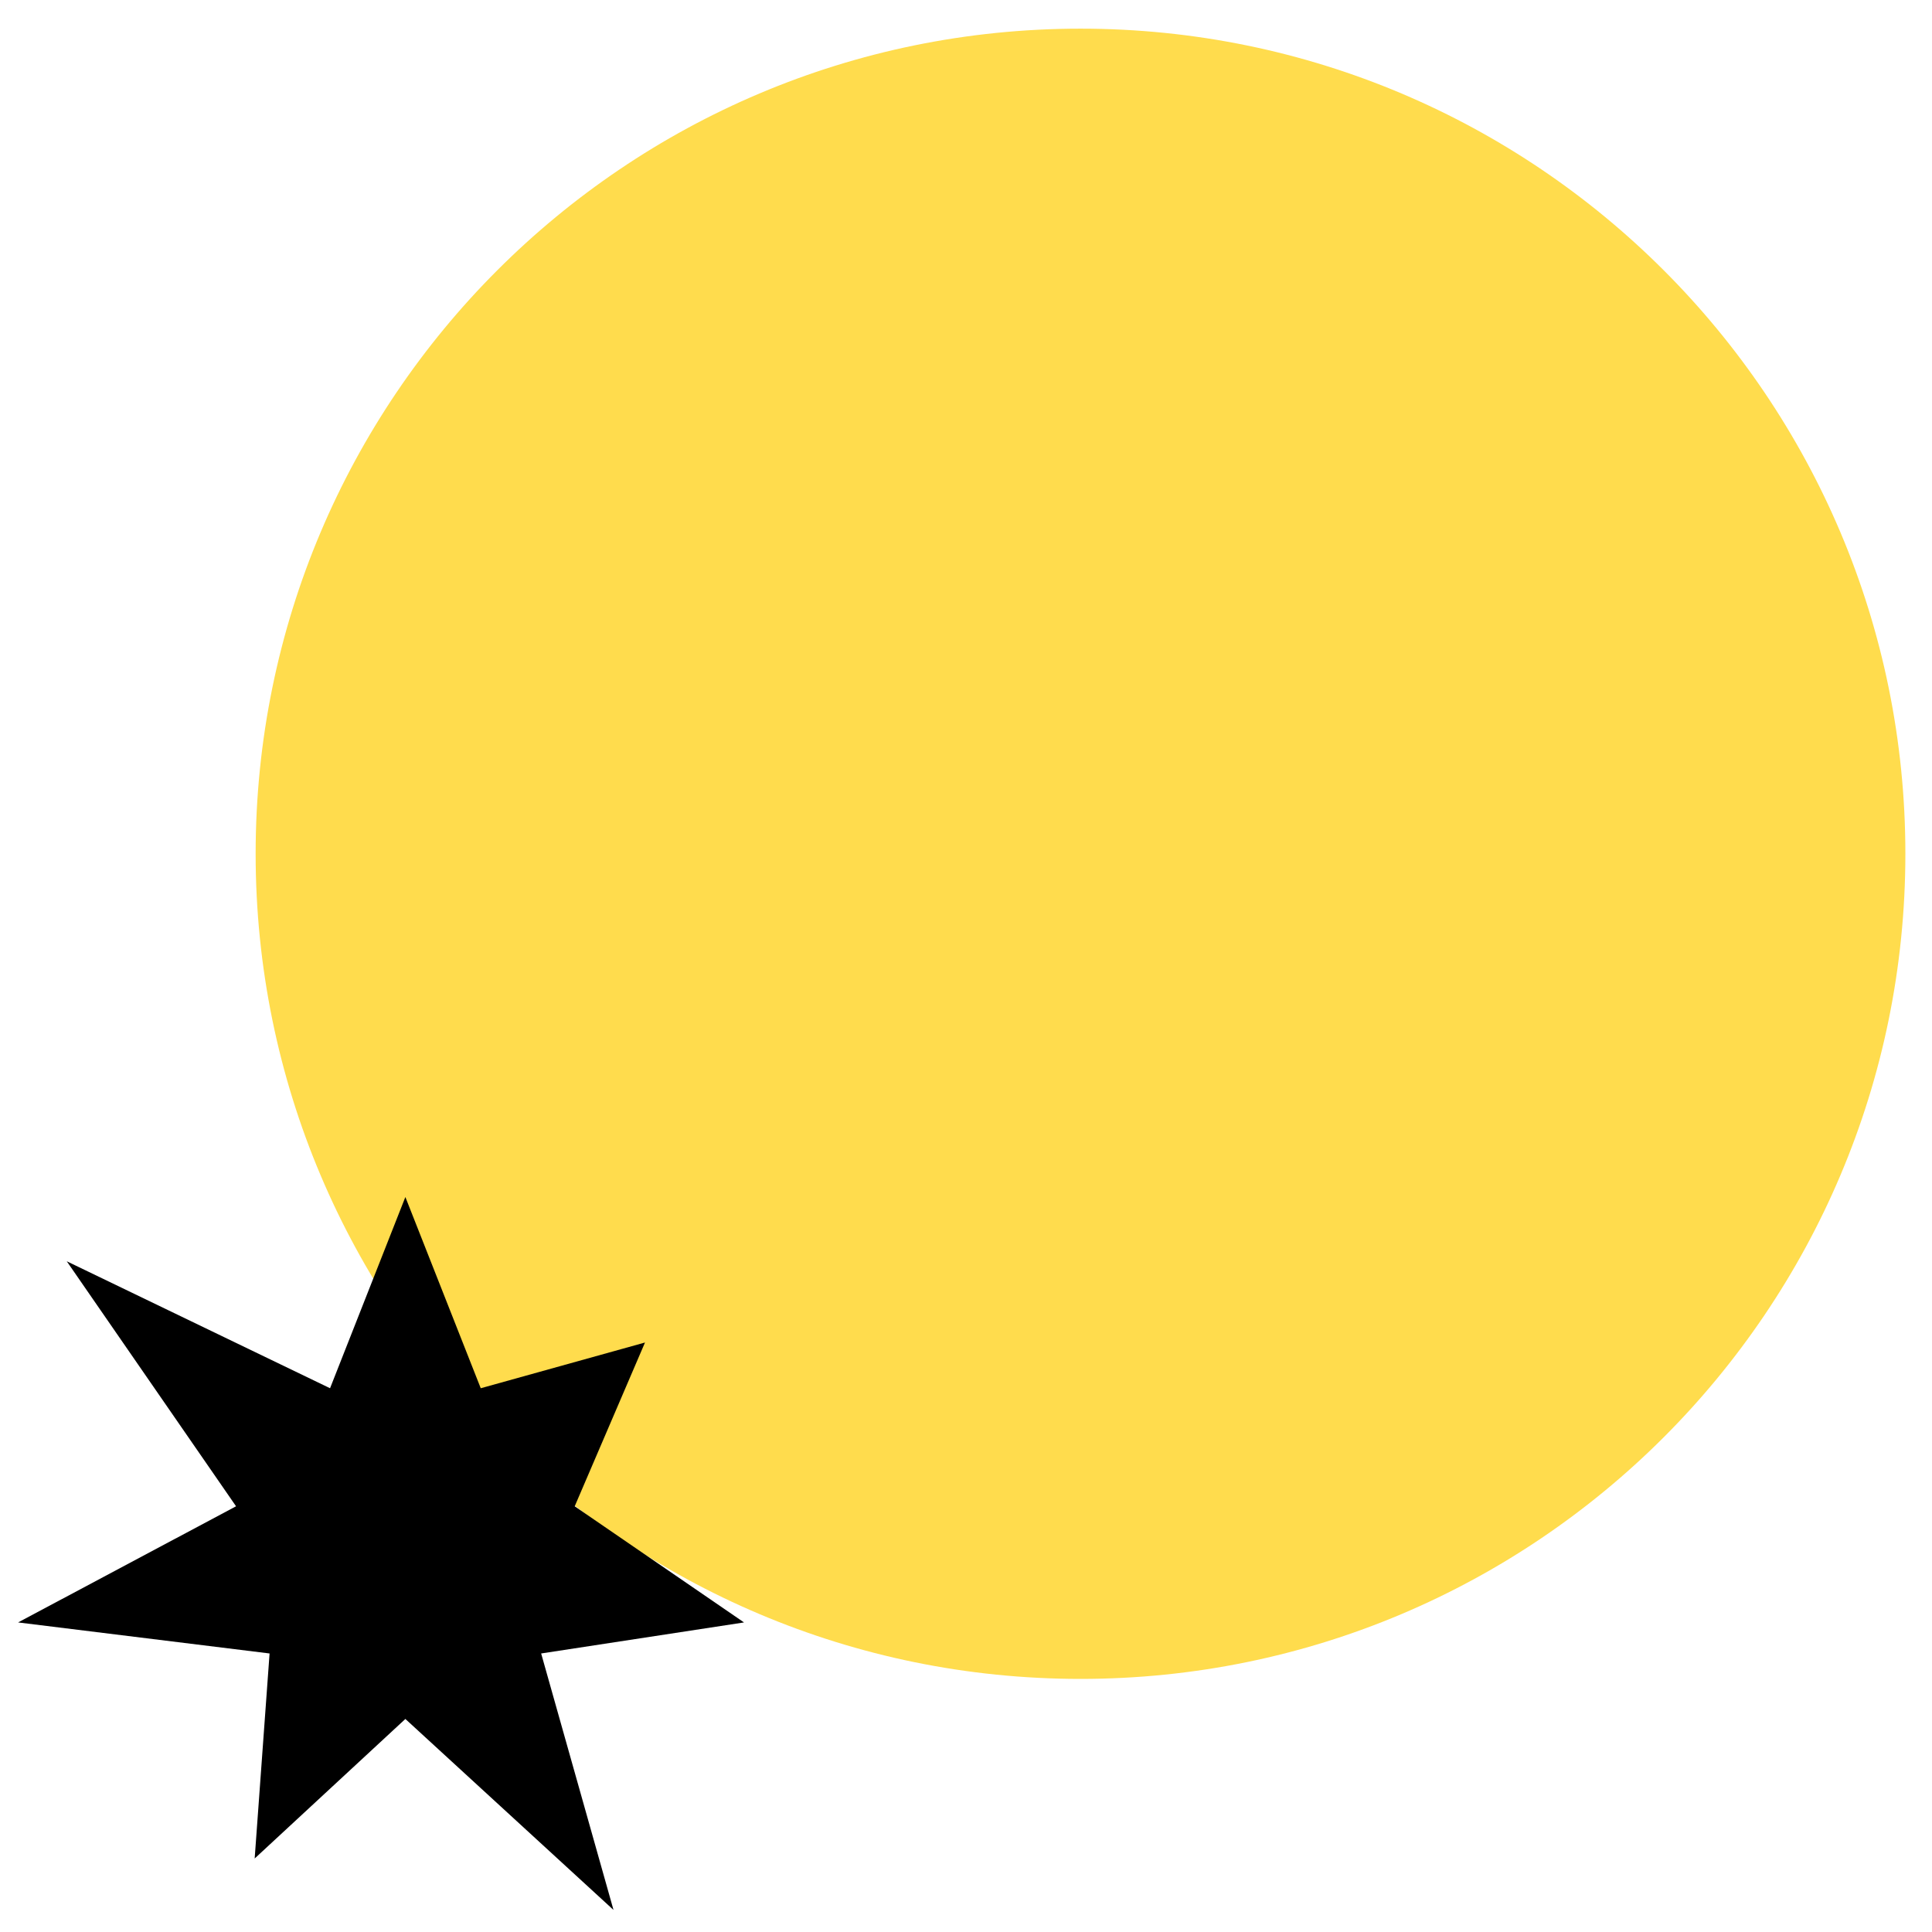 <?xml version="1.0" encoding="UTF-8"?> <svg xmlns="http://www.w3.org/2000/svg" width="60" height="60" viewBox="0 0 60 60" fill="none"><path d="M33.556 52.14C19.409 52.14 7.939 40.667 7.939 26.515C7.939 12.362 19.409 0.89 33.556 0.89C47.703 0.89 59.173 12.362 59.173 26.515C59.173 40.667 47.703 52.14 33.556 52.14Z" fill="#FFDC4D"></path><path d="M12.589 37.175L10.25 43.113L2.073 39.17L7.331 46.779L0.562 50.386L8.372 51.35L7.909 57.717L12.589 53.384L19.053 59.315L16.806 51.35L23.106 50.386L17.848 46.779L20.031 41.693L14.93 43.113L12.589 37.175Z" fill="black"></path></svg> 